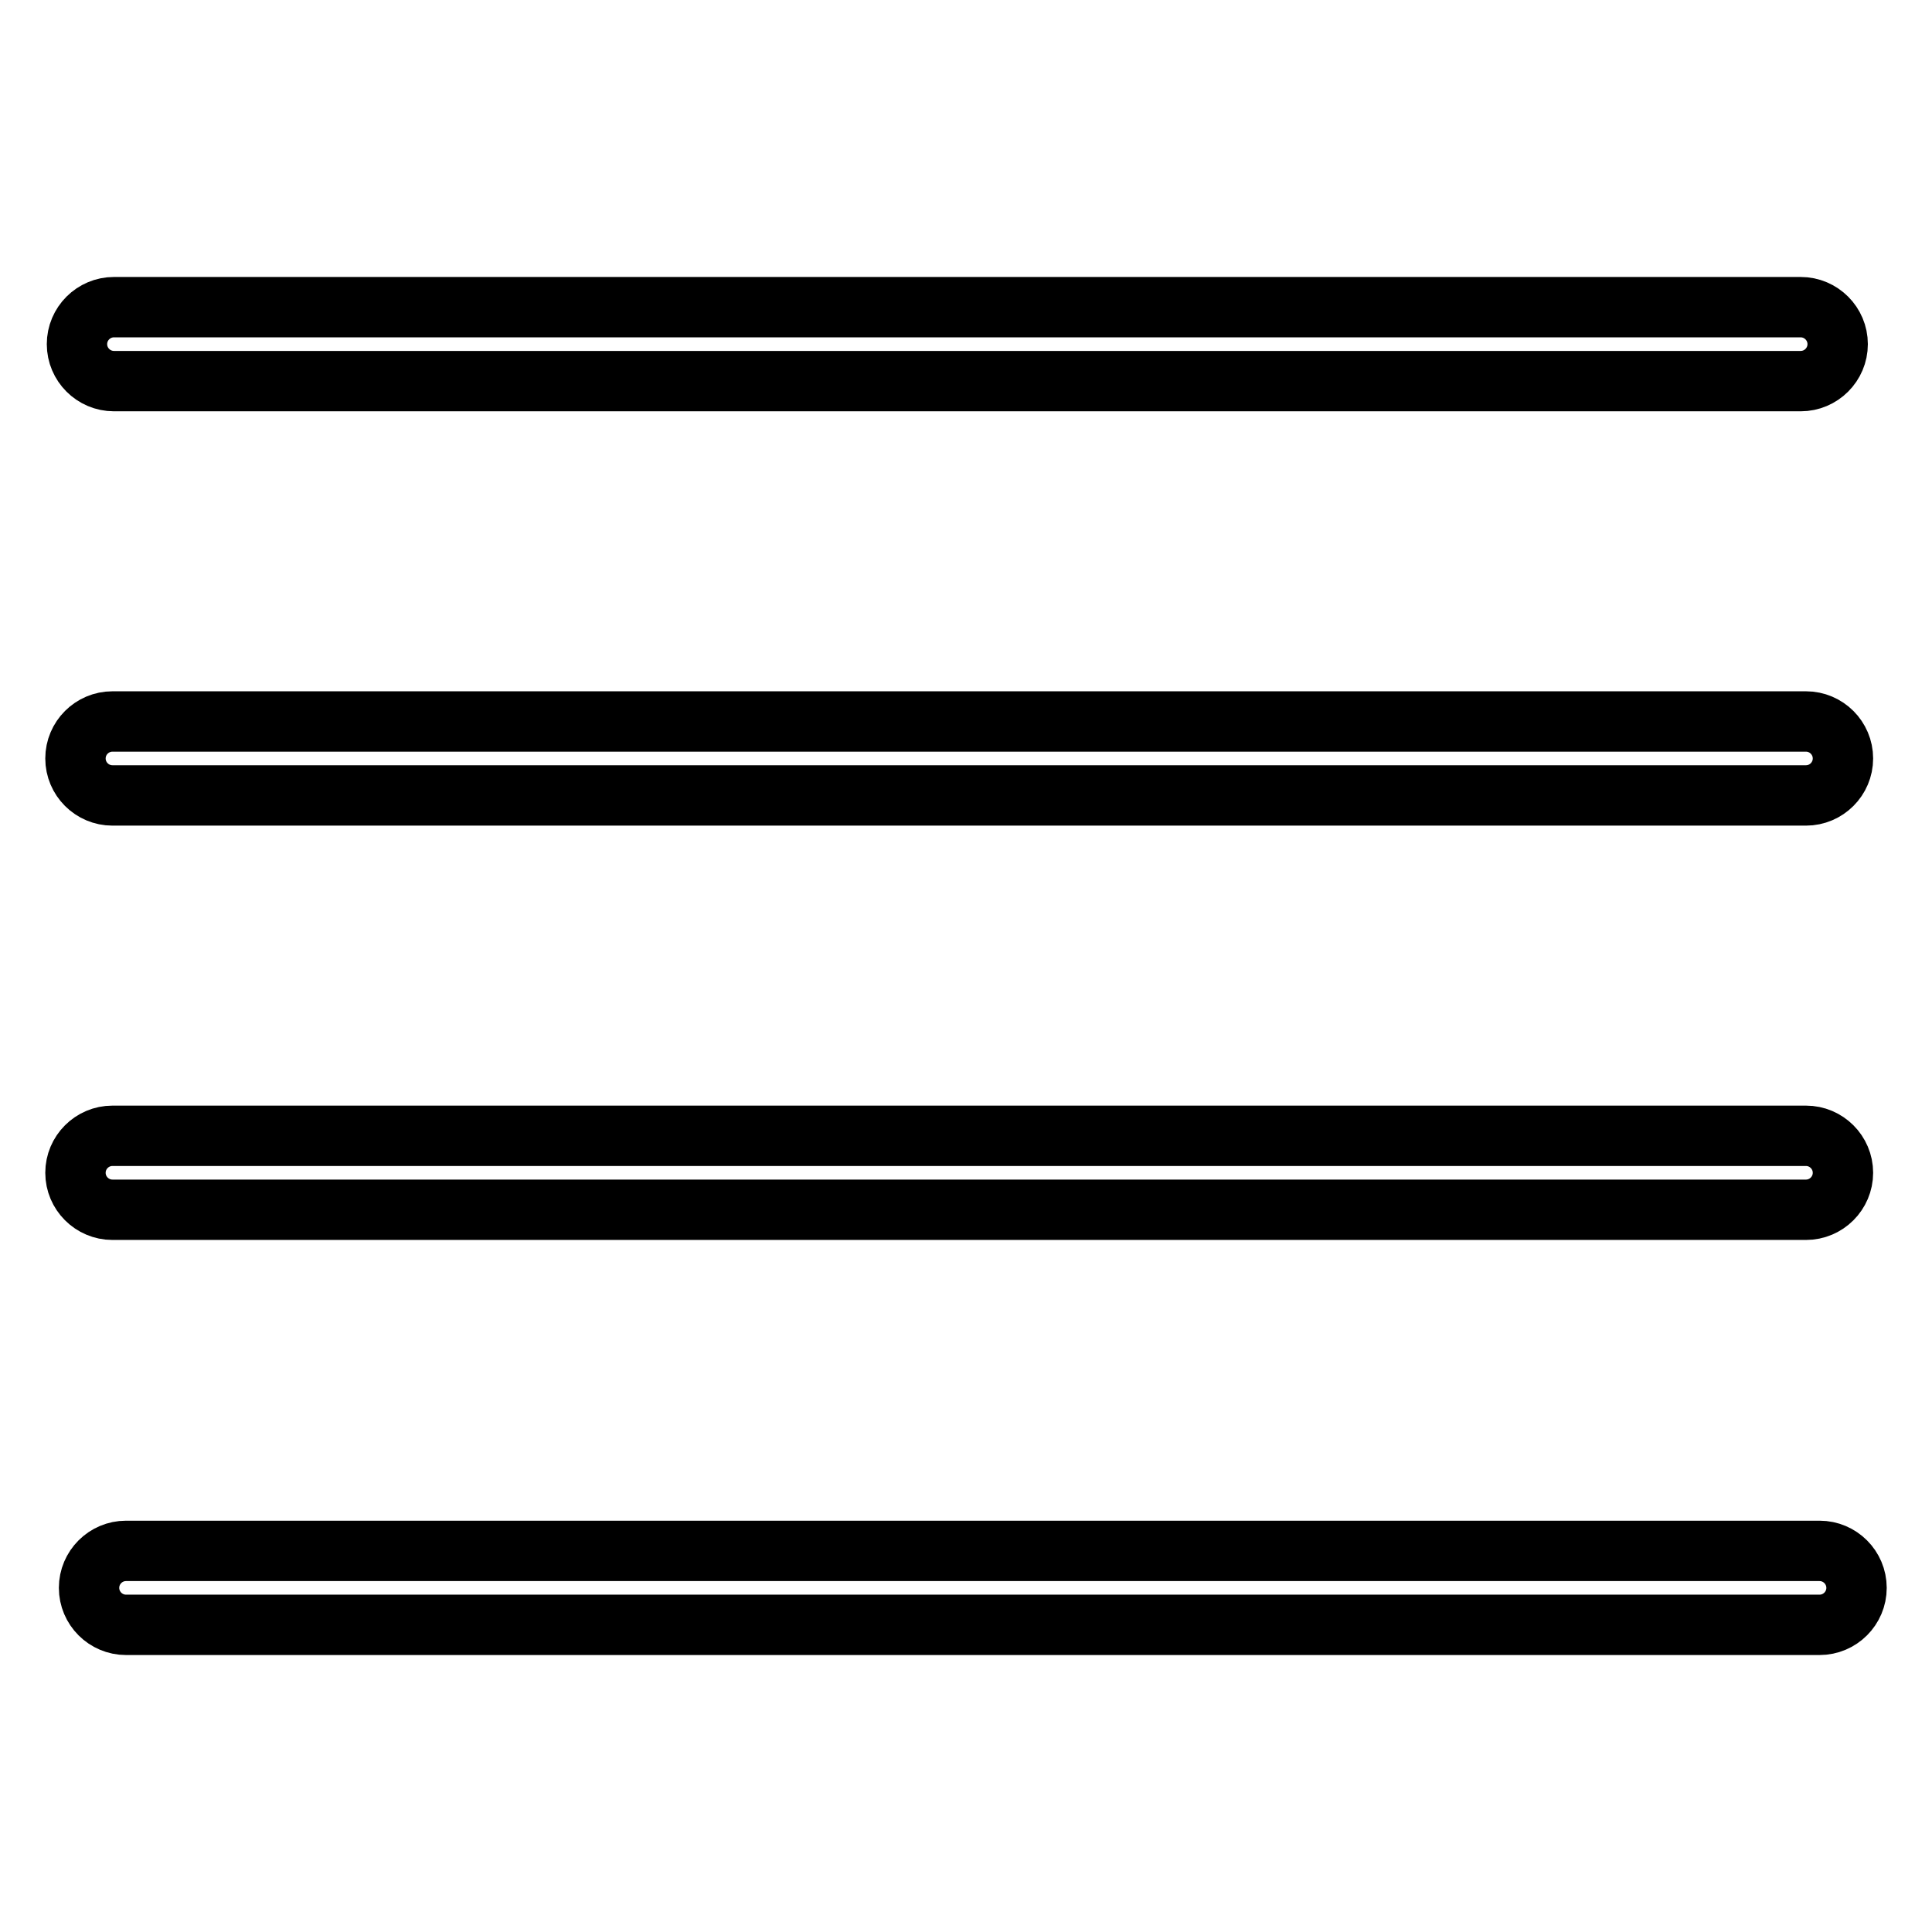 <?xml version="1.0" encoding="utf-8"?>
<!-- Svg Vector Icons : http://www.onlinewebfonts.com/icon -->
<!DOCTYPE svg PUBLIC "-//W3C//DTD SVG 1.1//EN" "http://www.w3.org/Graphics/SVG/1.1/DTD/svg11.dtd">
<svg version="1.1" xmlns="http://www.w3.org/2000/svg" xmlns:xlink="http://www.w3.org/1999/xlink" x="0px" y="0px" viewBox="0 0 256 256" enable-background="new 0 0 256 256" xml:space="preserve">
<g> <path stroke-width="8" fill-opacity="0" stroke="#000000"  d="M15.1,50.5h223.5c2.7,0,4.9-2.2,4.9-4.9s-2.2-4.9-4.9-4.9H15.1c-2.7,0-4.9,2.2-4.9,4.9S12.4,50.5,15.1,50.5 z M14.9,105.4h224.4c2.7,0,4.9-2.2,4.9-4.9s-2.2-4.9-4.9-4.9H14.9c-2.7,0-4.9,2.2-4.9,4.9C10,103.2,12.2,105.4,14.9,105.4z  M239.3,160.3c2.7,0,4.9-2.2,4.9-4.9s-2.2-4.9-4.9-4.9H14.9c-2.7,0-4.9,2.2-4.9,4.9s2.2,4.9,4.9,4.9H239.3z M241.1,205.5H16.7 c-2.7,0-4.9,2.2-4.9,4.9c0,2.7,2.2,4.9,4.9,4.9h224.4c2.7,0,4.9-2.2,4.9-4.9C246,207.7,243.8,205.5,241.1,205.5z"/></g>
</svg>